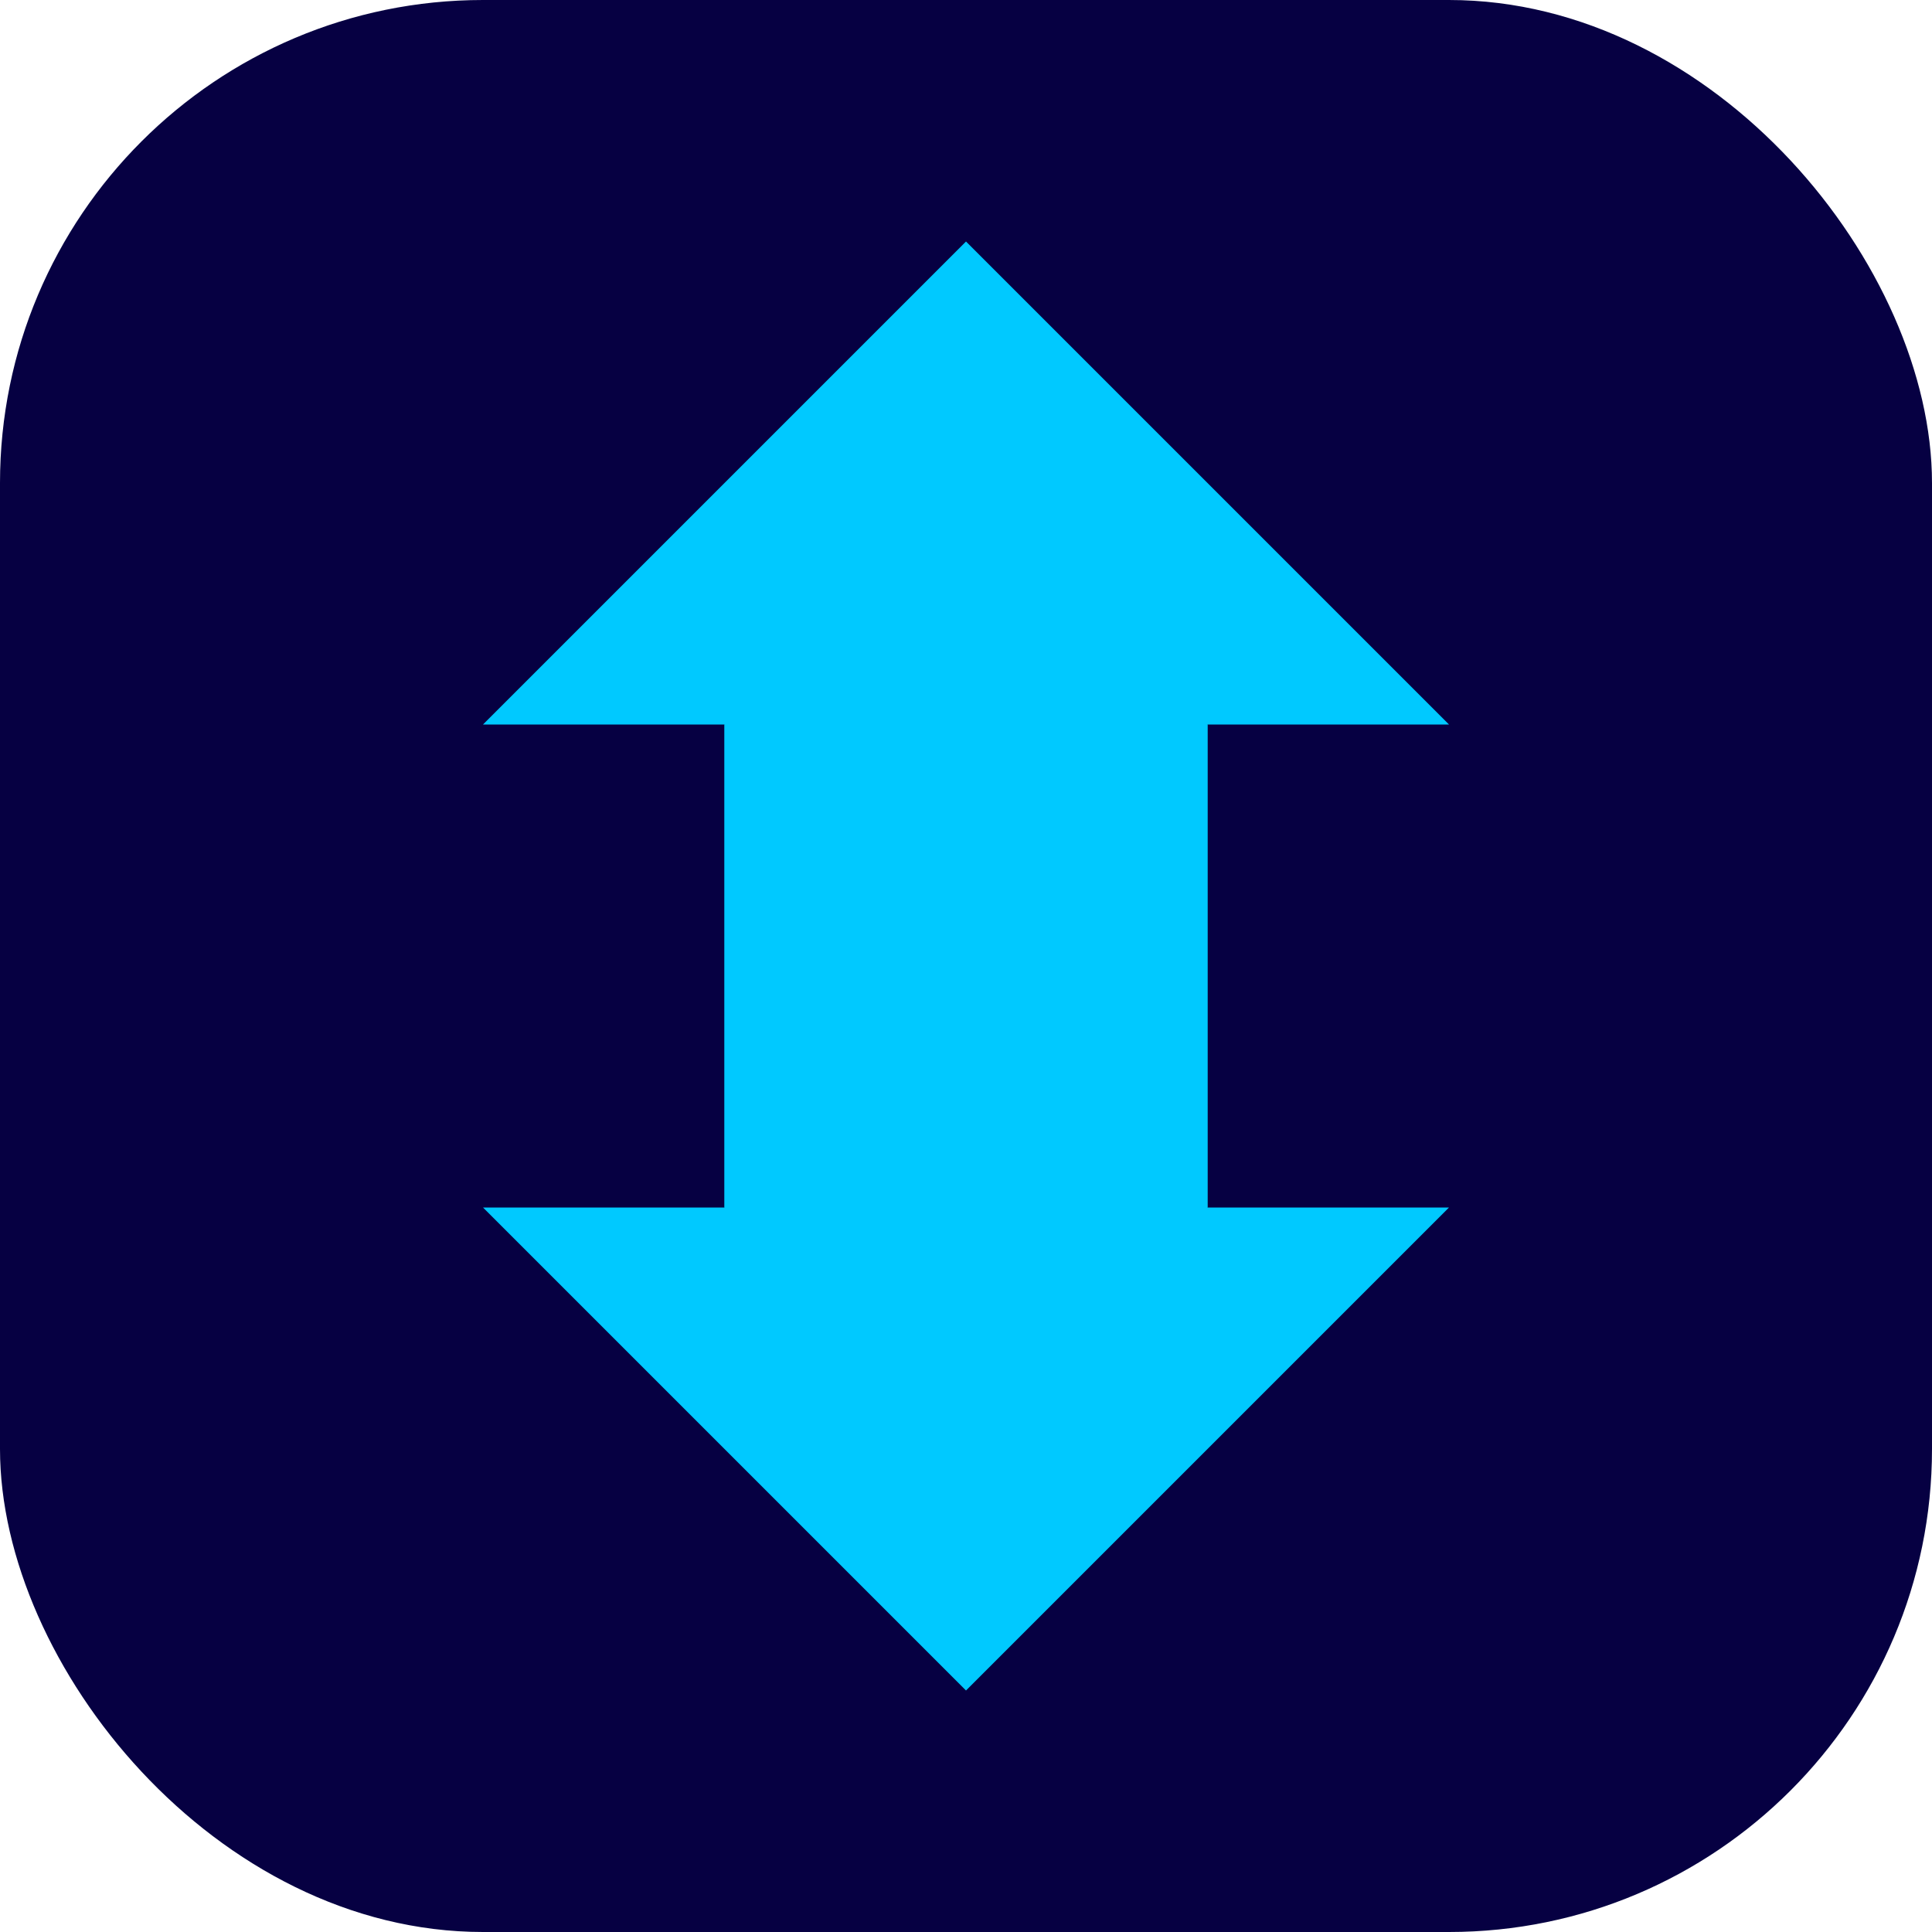 <svg xmlns="http://www.w3.org/2000/svg" width="32" height="32" viewBox="0 0 32 32" fill="none">
  <rect width="32" height="32" rx="8" fill="#060042"/>
  <path d="M16 4L24 12H20V20H12V12H8L16 4Z" fill="#00C9FF"/>
  <path d="M16 28L8 20H12V12H20V20H24L16 28Z" fill="#00C9FF"/>
</svg>
